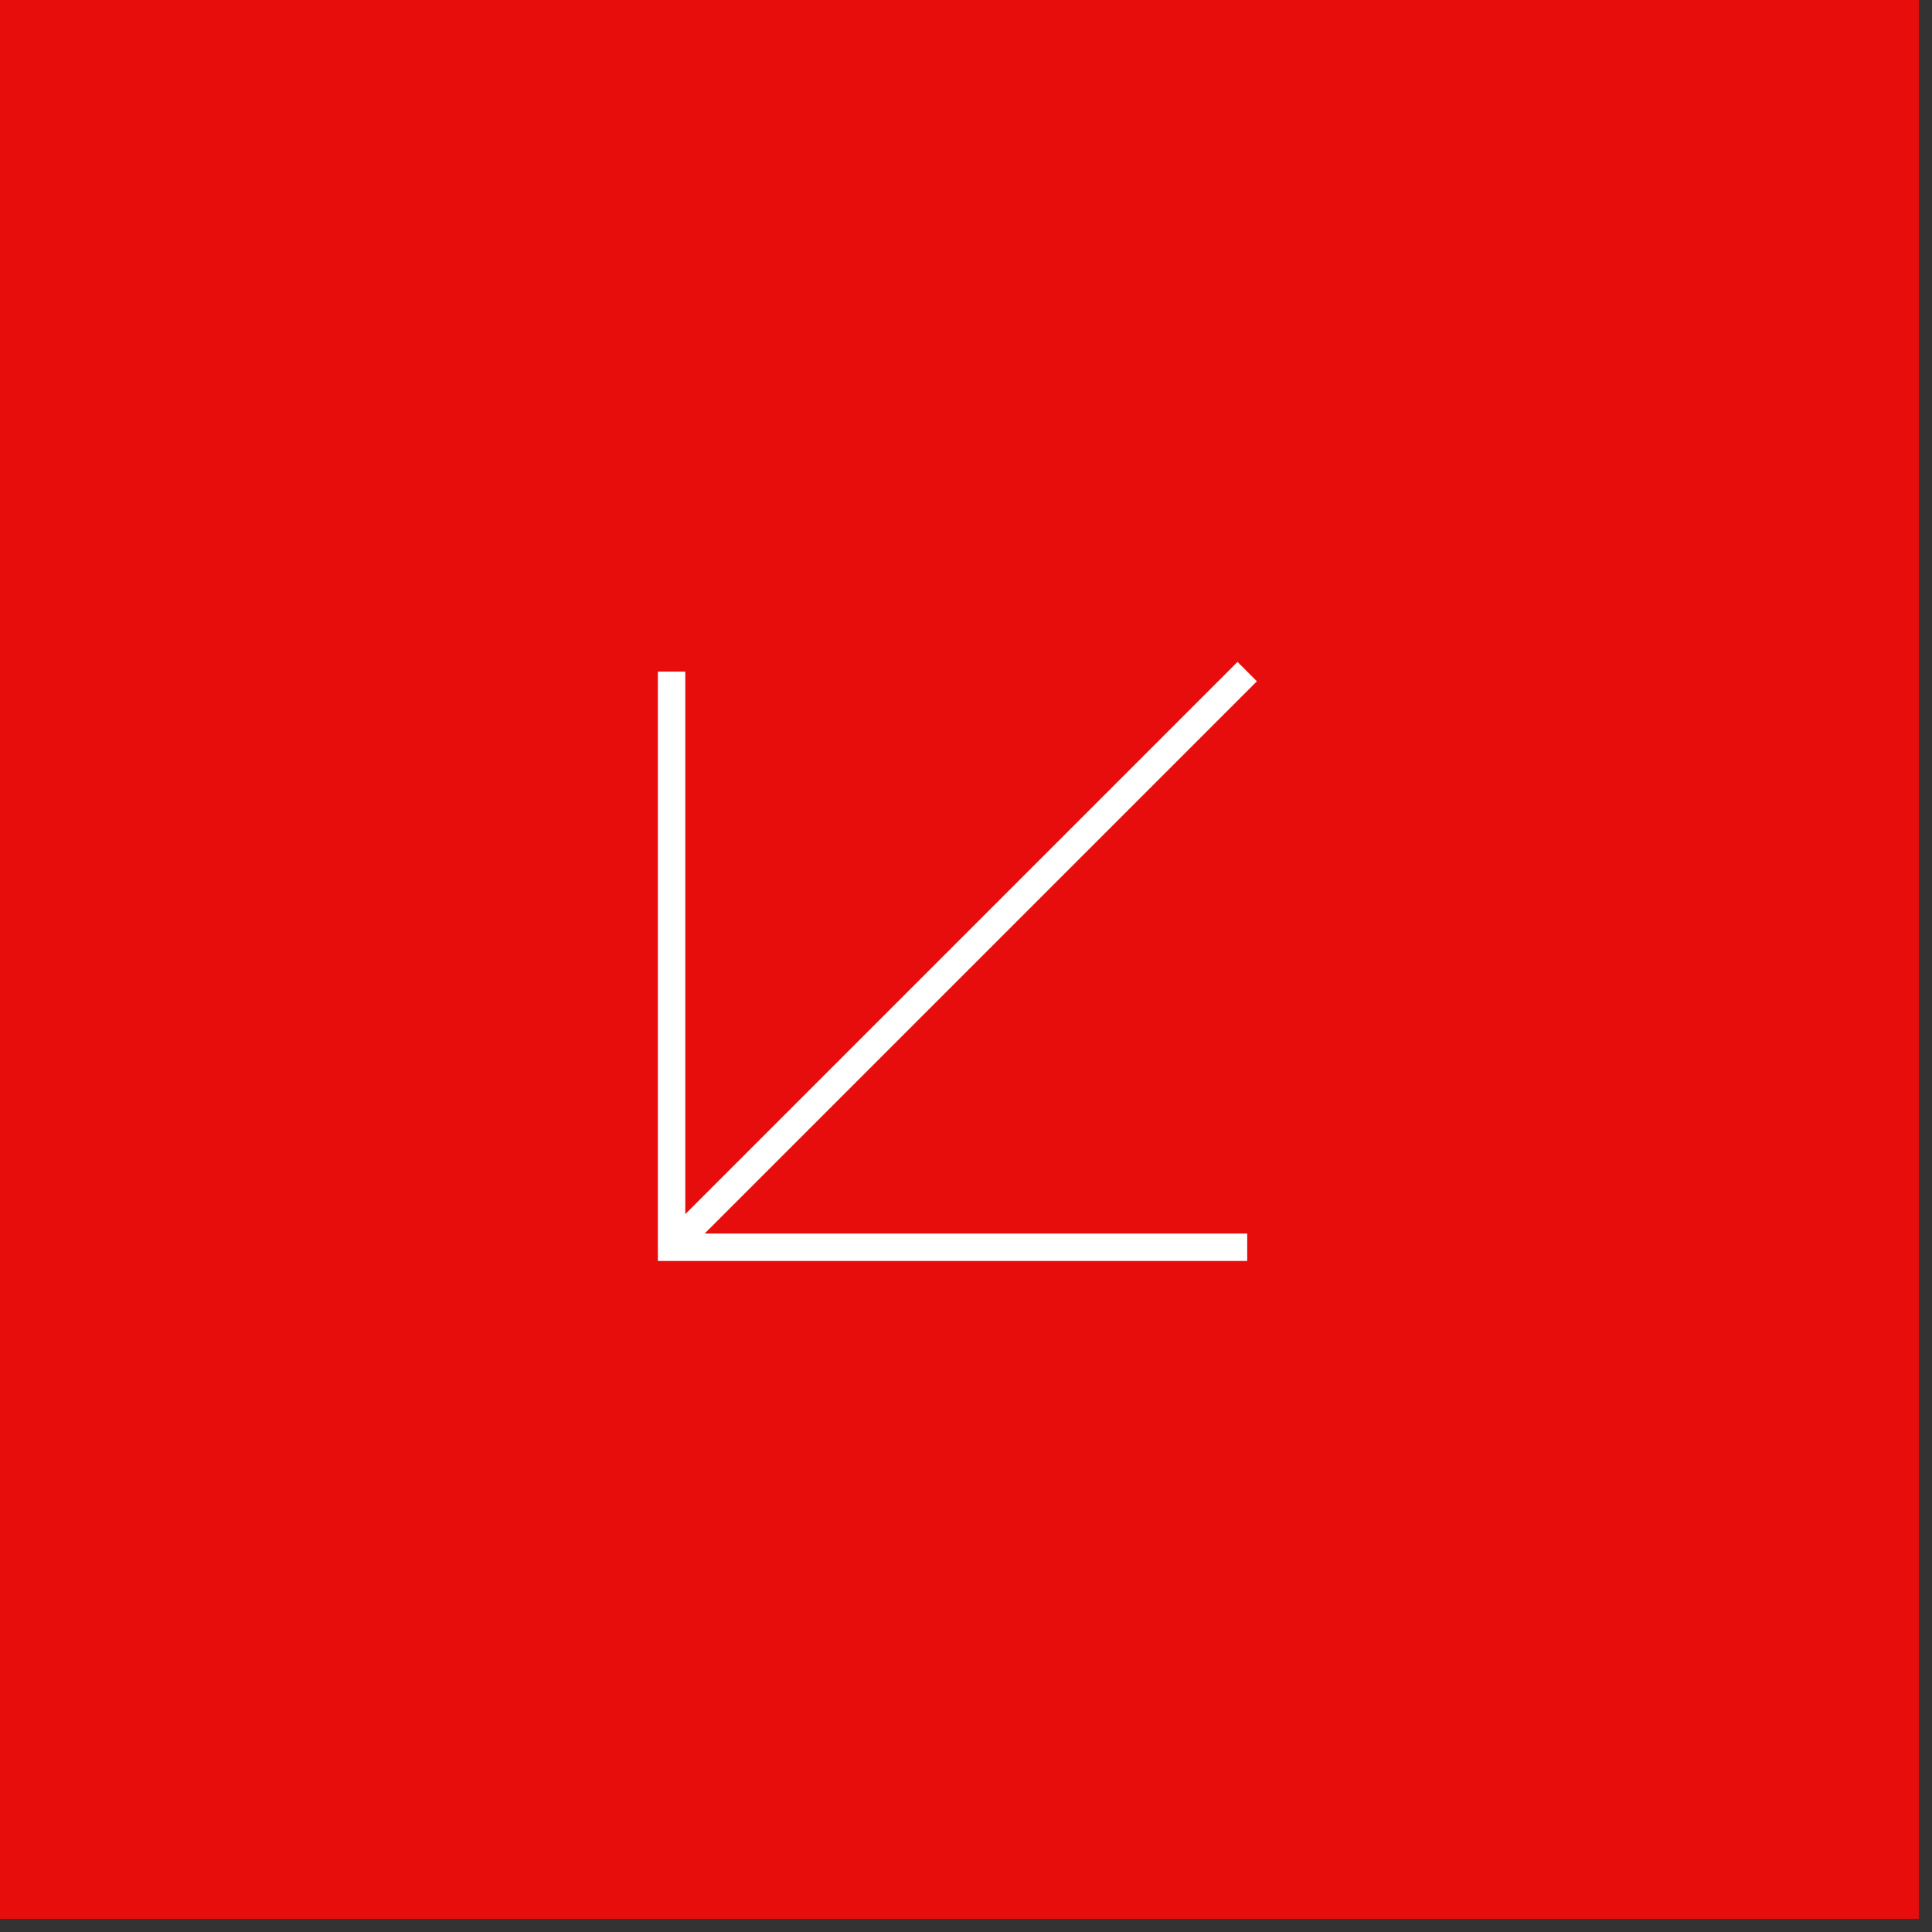 <?xml version="1.0" encoding="UTF-8"?> <svg xmlns="http://www.w3.org/2000/svg" width="68" height="68" viewBox="0 0 68 68" fill="none"><rect x="0" y="0" width="68" height="68" fill="#333333" stroke="none"/> <rect x="67.536" y="67.536" width="67.536" height="67.536" transform="rotate(-180 67.536 67.536)" fill="#E70D0D"></rect> <path fill-rule="evenodd" clip-rule="evenodd" d="M43.898 44.381H23.155V23.638H24.12V42.734L43.557 23.297L44.239 23.979L24.802 43.416H43.898V44.381Z" fill="white"></path> </svg> 